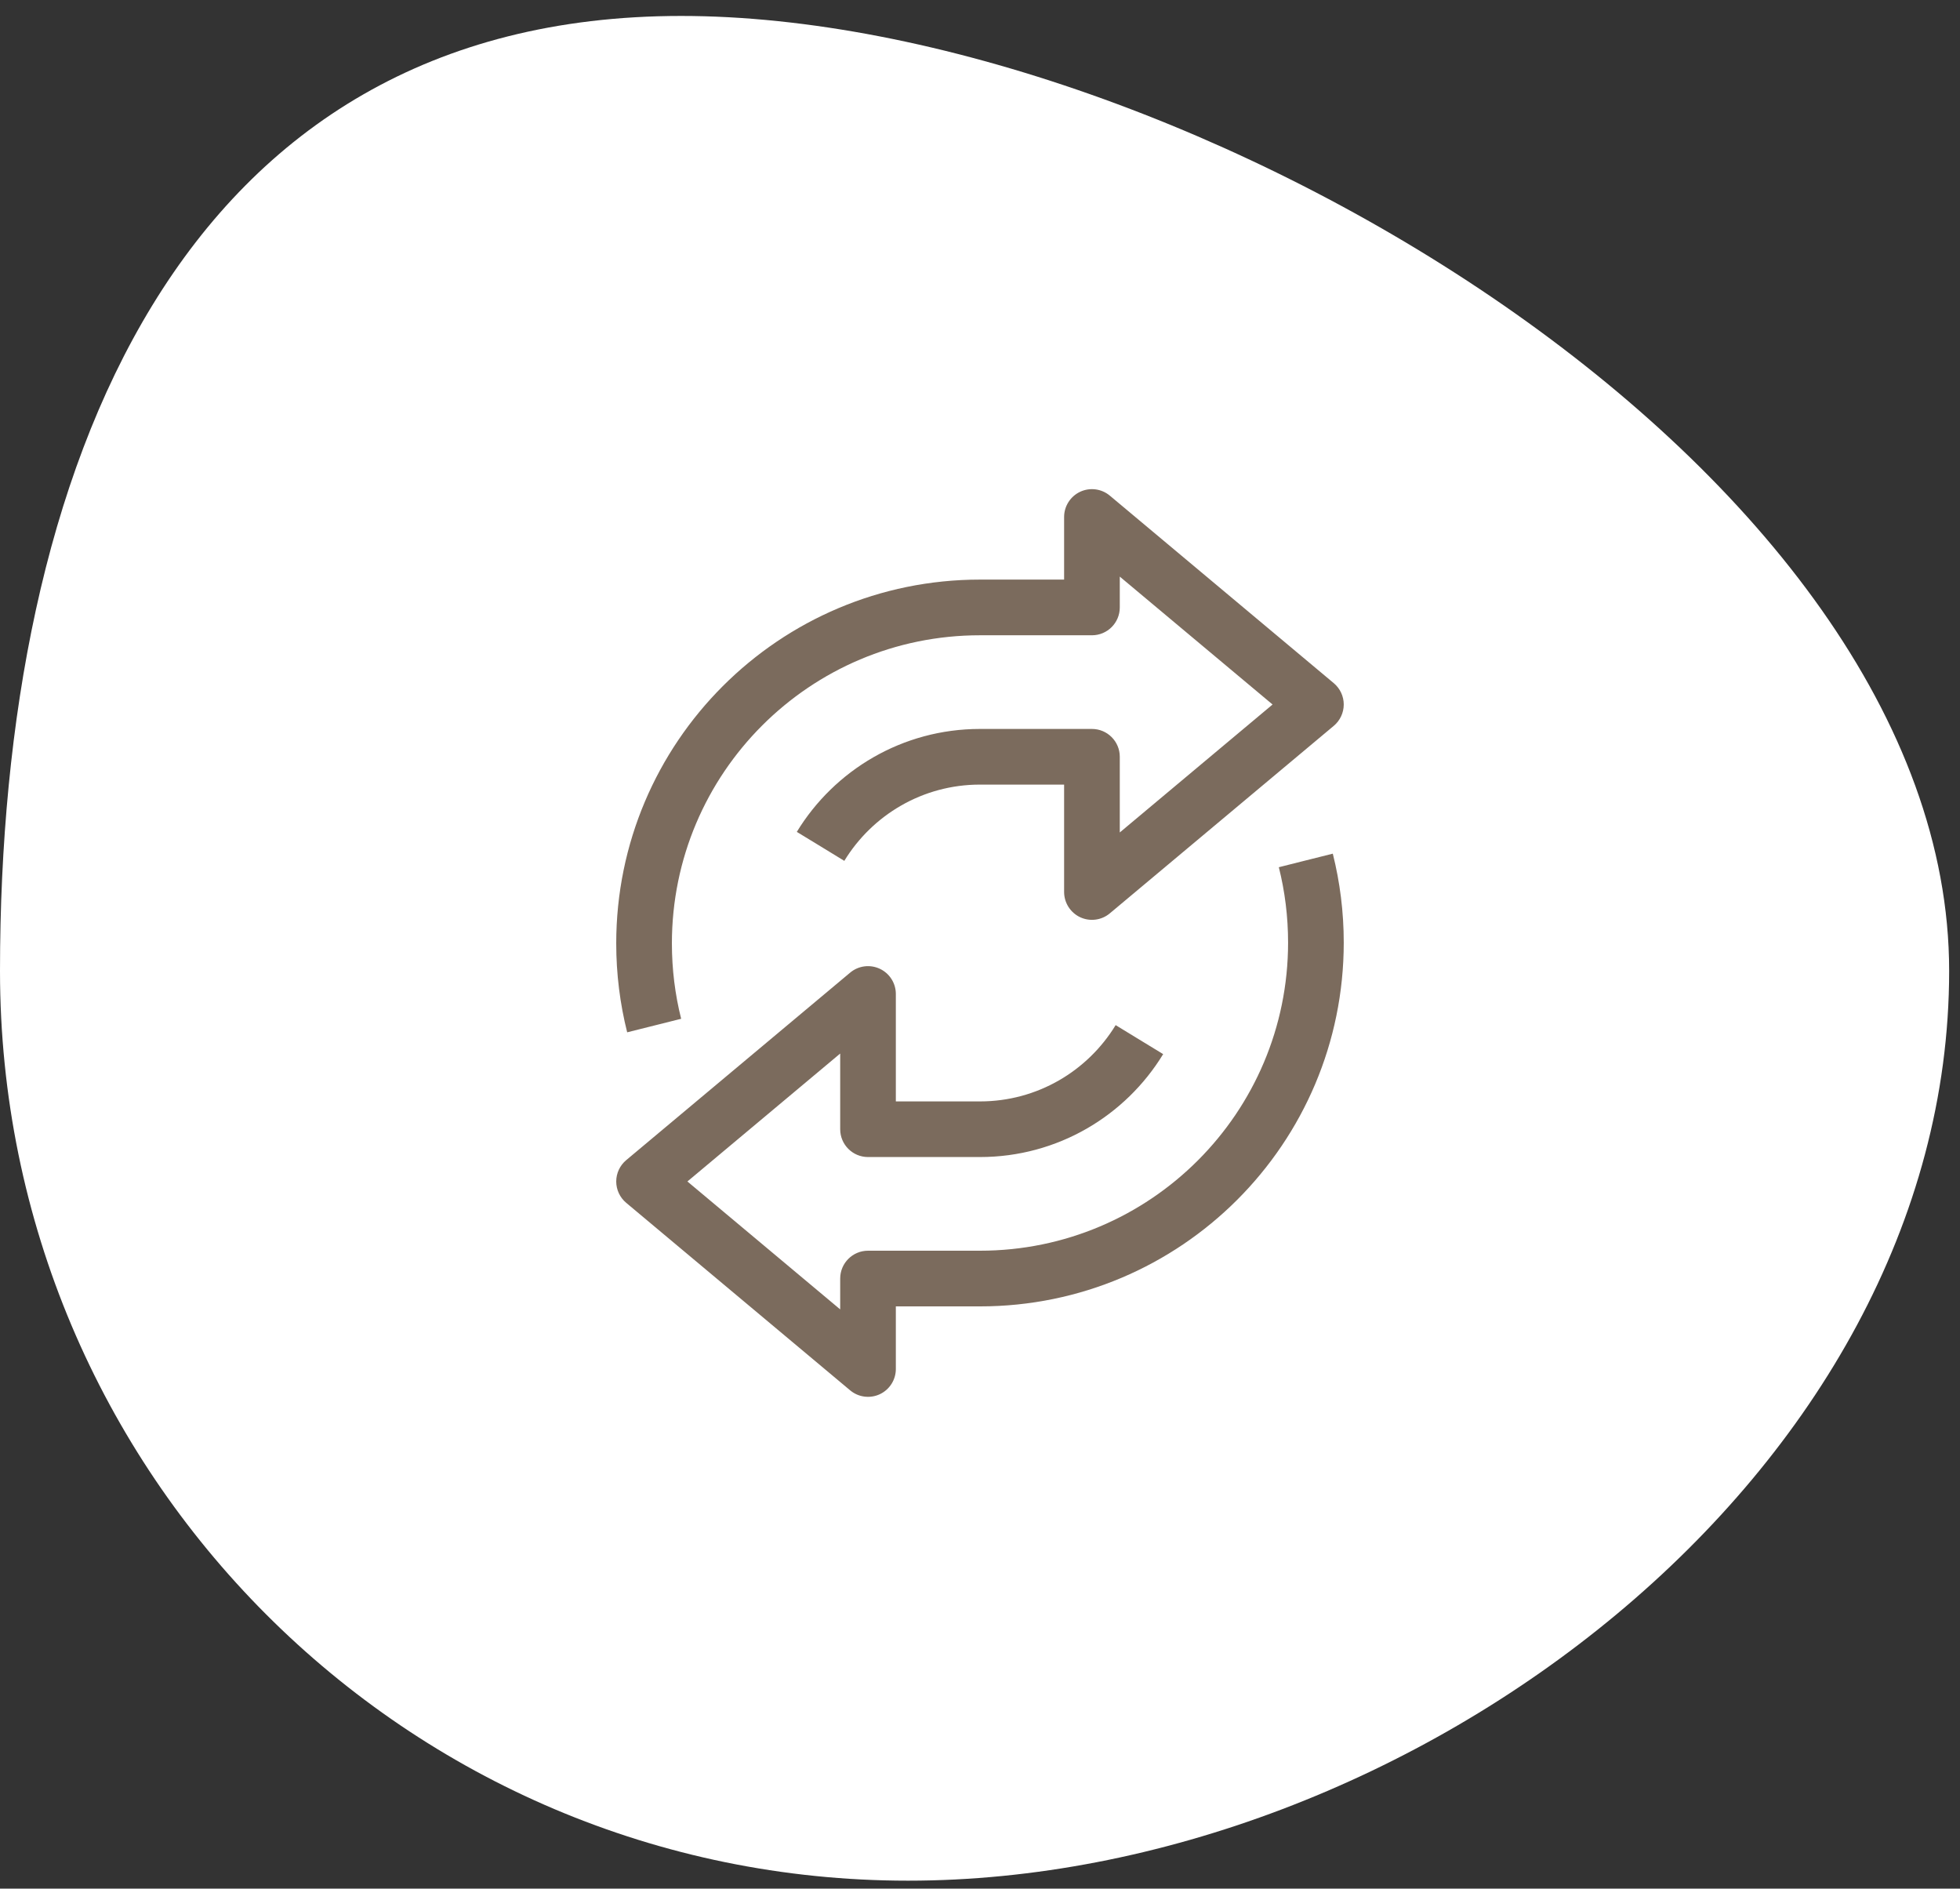 <svg xmlns="http://www.w3.org/2000/svg" fill="none" viewBox="0 0 82 79" height="79" width="82">
<rect x="0" y="0" width="82" height="79" fill="#333333" stroke="none"/>
<path fill="white" d="M81.546 40.613C81.546 61.63 58.971 78.667 37.99 78.667C17.009 78.667 0 61.63 0 40.613C0 19.597 7.516 0.667 28.497 0.667C49.479 0.667 81.546 19.597 81.546 40.613Z"></path>
<g clip-path="url(#clip0_13548_19777)">
<path fill="#7B6B5D" d="M55.76 35.708C56.059 36.899 56.218 38.145 56.218 39.427C56.217 47.831 49.404 54.645 40.999 54.645H37.479V57.264C37.479 57.716 37.217 58.127 36.808 58.319C36.398 58.51 35.914 58.447 35.568 58.157L26.198 50.313C25.934 50.092 25.781 49.765 25.781 49.42C25.781 49.076 25.934 48.749 26.198 48.528L35.568 40.684C35.914 40.394 36.398 40.331 36.808 40.523C37.217 40.714 37.479 41.125 37.479 41.577V46.071H40.999C43.402 46.071 45.507 44.795 46.675 42.88L47.669 43.487L48.663 44.093C47.09 46.672 44.247 48.398 40.999 48.398H36.315C35.672 48.398 35.151 47.877 35.151 47.235V44.069L28.759 49.42L35.151 54.771V53.48C35.151 52.838 35.672 52.316 36.315 52.316H40.999C48.118 52.316 53.889 46.545 53.889 39.427C53.889 38.338 53.755 37.282 53.502 36.275L54.63 35.991L55.76 35.708ZM45.191 20.57C45.601 20.379 46.084 20.442 46.431 20.732L55.801 28.576C56.065 28.797 56.218 29.125 56.218 29.469C56.217 29.813 56.065 30.14 55.801 30.361L46.431 38.205C46.085 38.495 45.601 38.558 45.191 38.367C44.782 38.175 44.52 37.764 44.519 37.312V32.819H40.999C38.597 32.819 36.492 34.094 35.323 36.009L34.33 35.402L33.336 34.797C34.909 32.217 37.752 30.491 40.999 30.491H45.684C46.326 30.491 46.848 31.012 46.848 31.654V34.821L53.24 29.469L46.848 24.119V25.409C46.848 26.052 46.327 26.573 45.684 26.573H40.999C33.881 26.573 28.11 32.344 28.11 39.462C28.11 40.551 28.244 41.607 28.497 42.615L27.369 42.898L26.239 43.181C25.94 41.99 25.781 40.744 25.781 39.462C25.781 31.058 32.595 24.244 40.999 24.244H44.519V21.625C44.519 21.173 44.782 20.762 45.191 20.57Z"></path>
</g>
<defs>
<clipPath id="clip0_13548_19777">
<rect transform="translate(21 20)" fill="white" height="38.889" width="40"></rect>
</clipPath>
</defs>
</svg>
